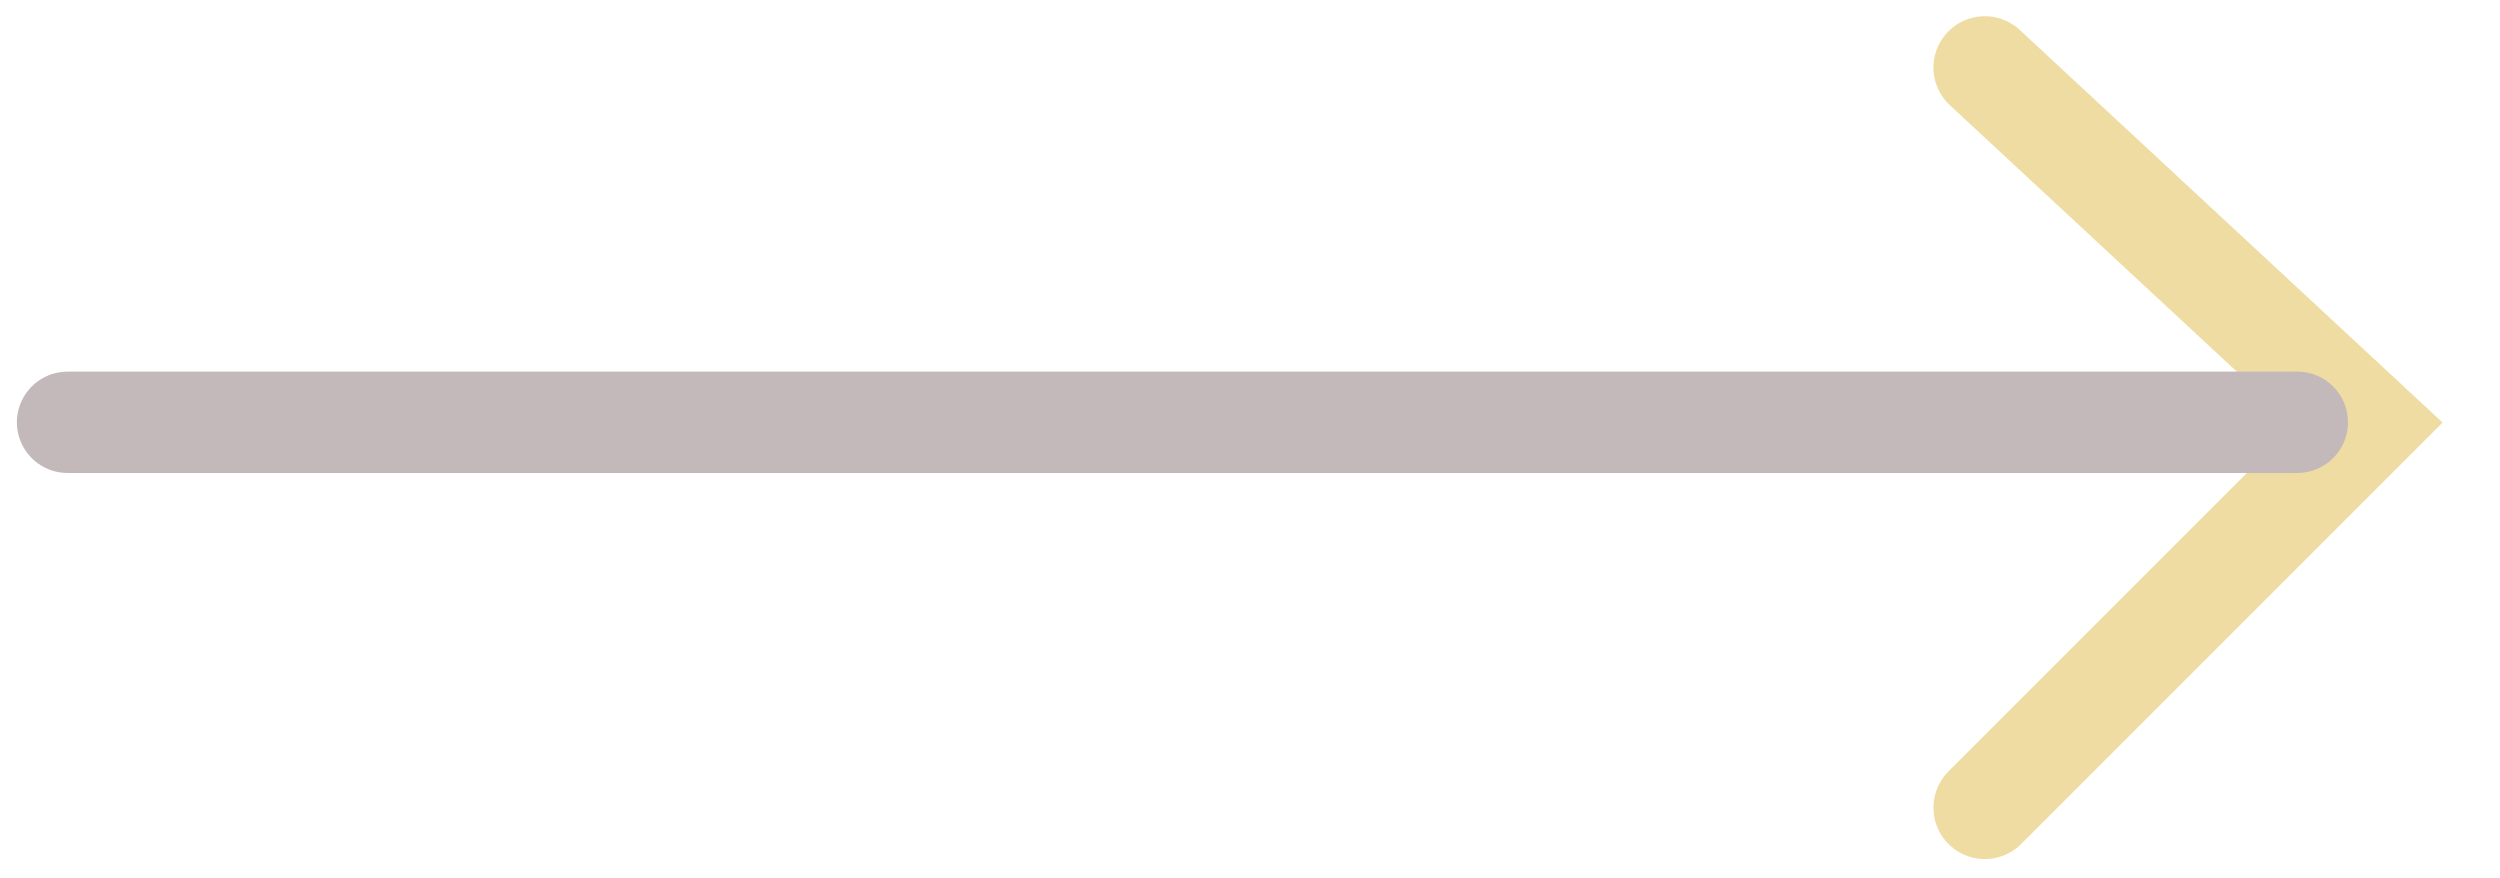 <svg width="37" height="13" viewBox="0 0 37 13" fill="none" xmlns="http://www.w3.org/2000/svg">
<g opacity="0.4">
<path d="M29.375 1L35.055 6.274L29.375 11.954" stroke="#D7A816" stroke-width="1.52" stroke-linecap="round"/>
<path d="M34 6.25L1 6.25" stroke="#695056" stroke-width="1.5" stroke-linecap="round"/>
</g>
</svg>